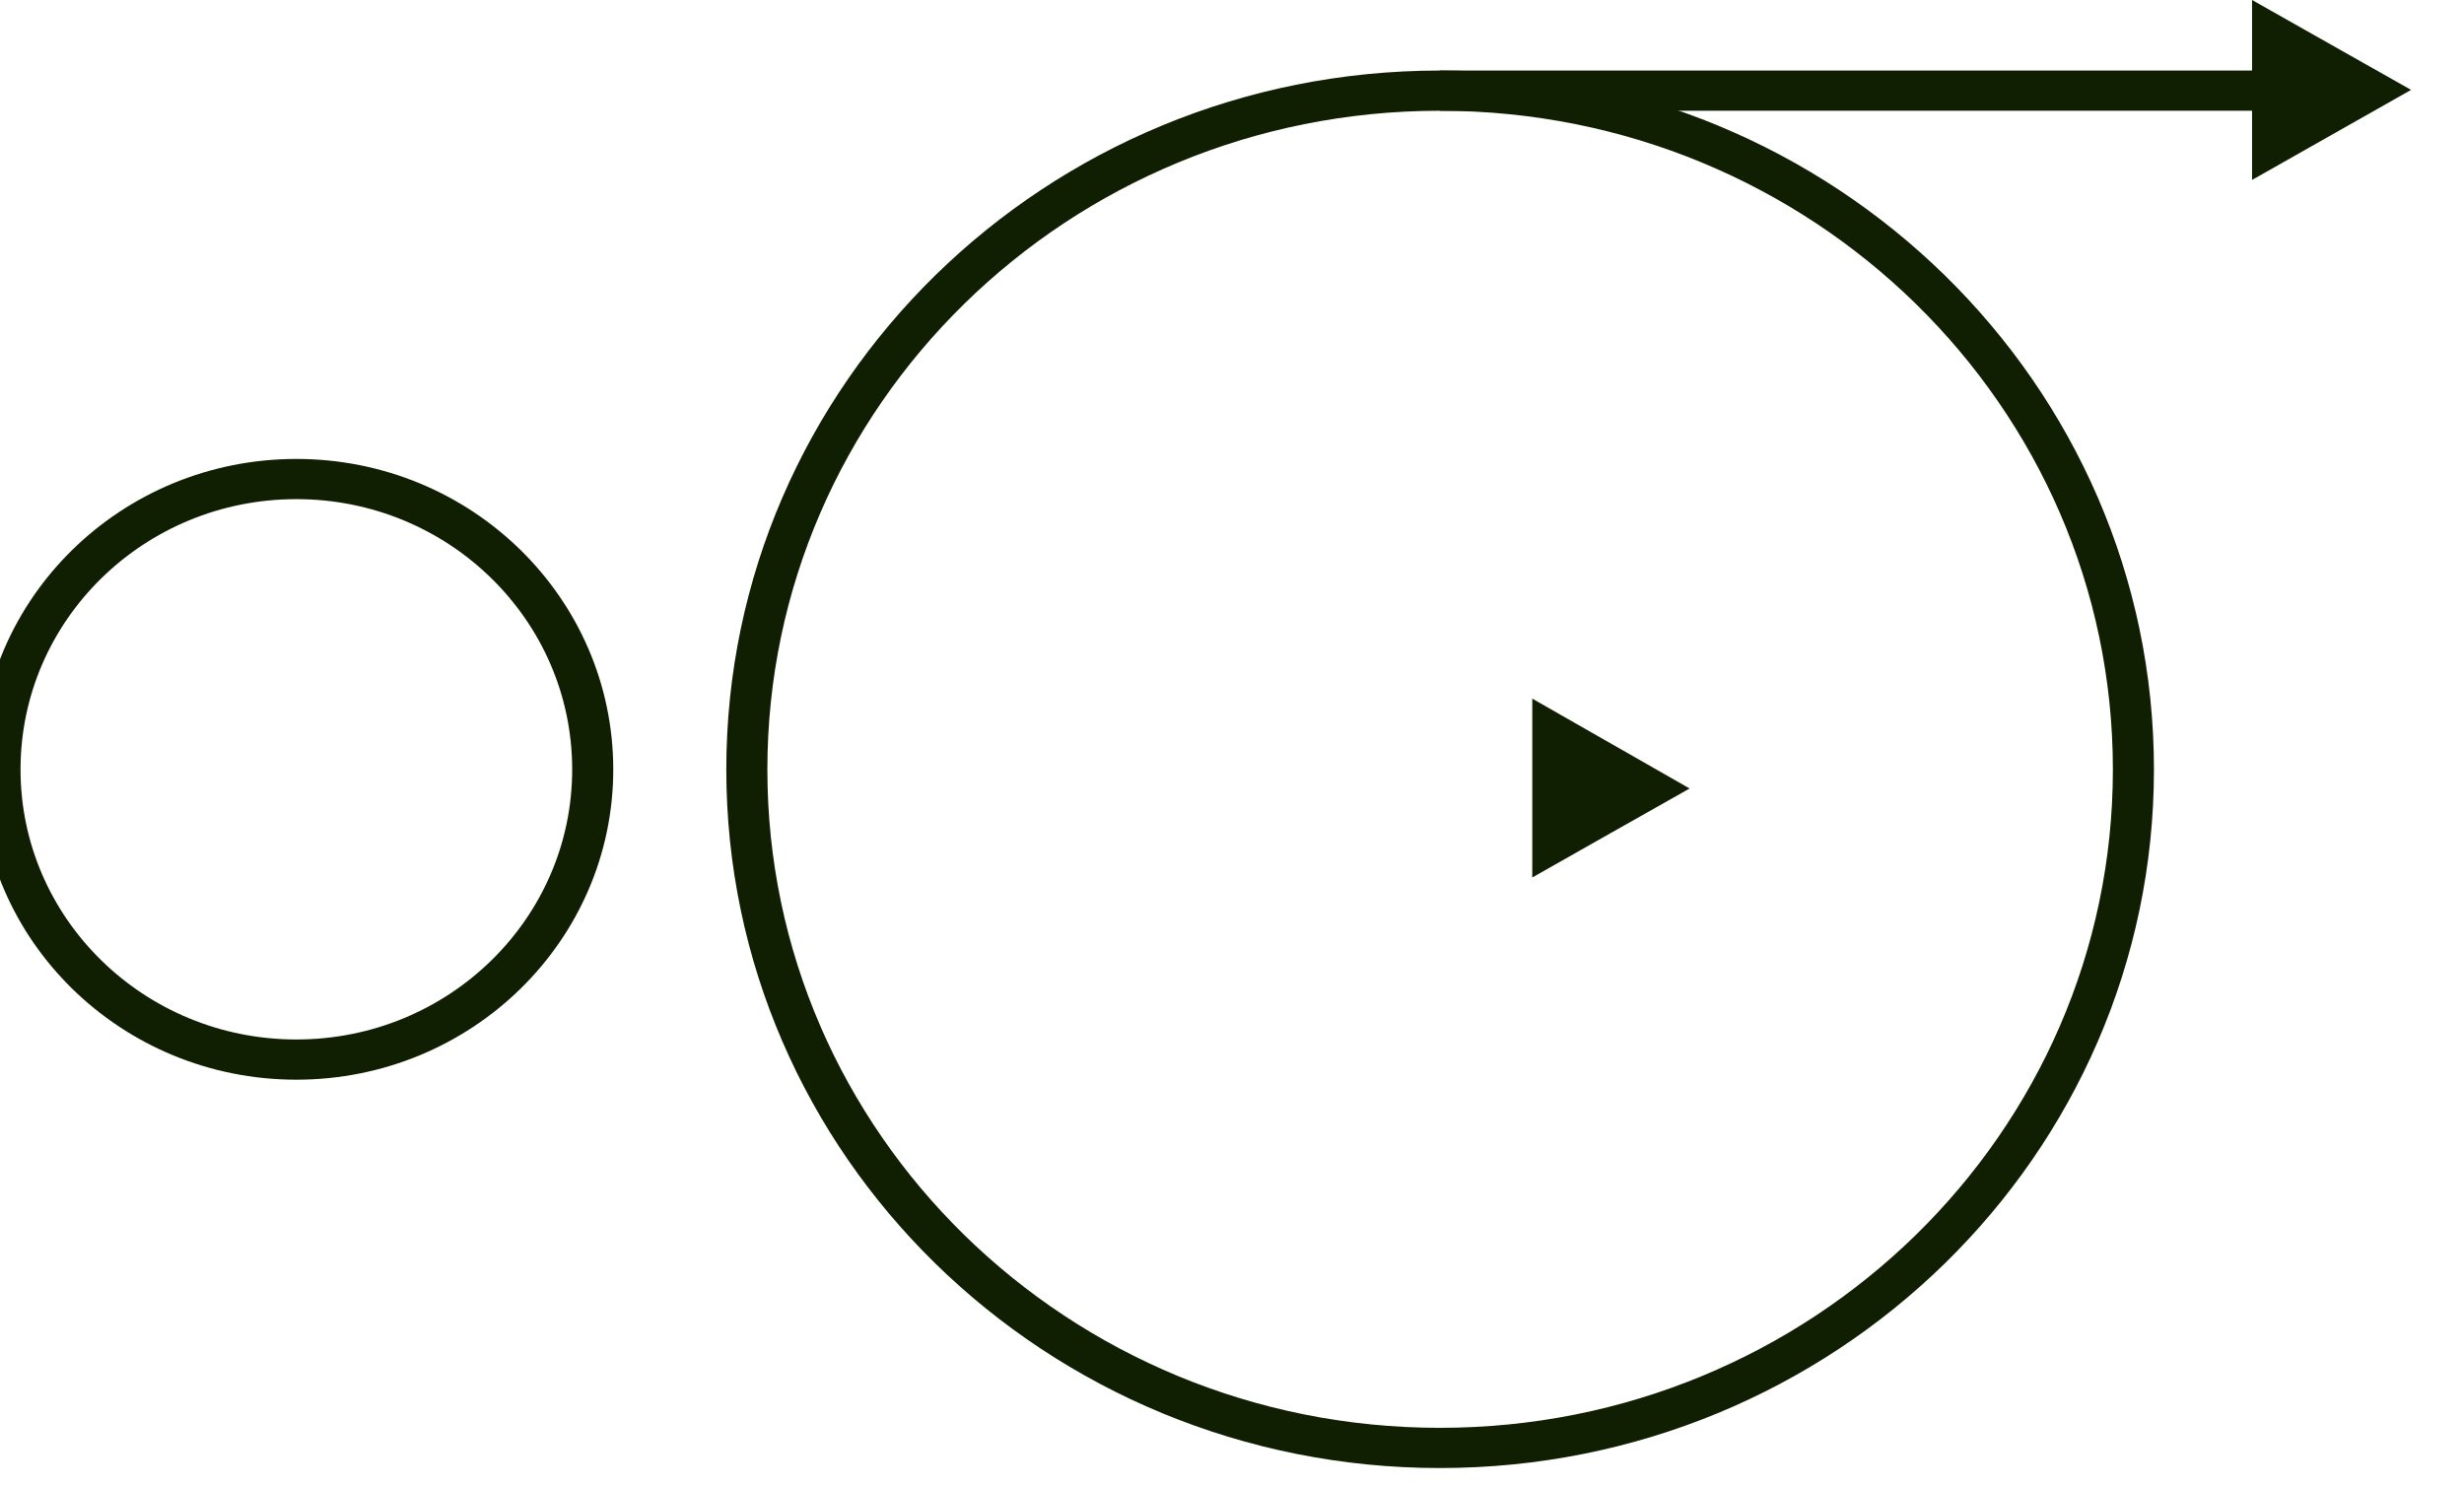 <?xml version="1.0" encoding="utf-8"?>
<svg viewBox="0 0 60 36.969" fill="none" xmlns="http://www.w3.org/2000/svg" width="60px" height="36.194px" preserveAspectRatio="none" vector-effect="non-scaling-stroke" xmlns:bx="https://boxy-svg.com">
  <path d="M 35.064 36.02 C 44.387 36.02 51.95 28.465 51.95 19.143 C 51.95 9.82 44.387 2.255 35.064 2.255 C 25.74 2.255 18.186 9.82 18.186 19.143 C 18.186 28.465 25.74 36.02 35.064 36.02 Z" stroke="#101E01" stroke-miterlimit="10" style="vector-effect: non-scaling-stroke;"/>
  <path d="M 37.312 21.829 L 39.227 20.721 L 41.143 19.615 L 37.312 17.38 L 37.312 21.829 Z" fill="#101E01" style="vector-effect: non-scaling-stroke;"/>
  <path d="M 35.064 2.255 L 55.549 2.255" stroke="#101E01" stroke-miterlimit="10" style="vector-effect: non-scaling-stroke;"/>
  <path d="M 54.839 4.476 L 58.711 2.236 L 54.839 0 L 54.839 4.476 Z" fill="#101E01" style="vector-effect: non-scaling-stroke;"/>
  <path d="M 7.217 26.359 C 11.201 26.359 14.433 23.127 14.433 19.143 C 14.433 15.15 11.201 11.917 7.217 11.917 C 3.233 11.917 0 15.15 0 19.143 C 0 23.127 3.233 26.359 7.217 26.359 Z" stroke="#101E01" stroke-miterlimit="10" style="vector-effect: non-scaling-stroke;"/>
</svg>